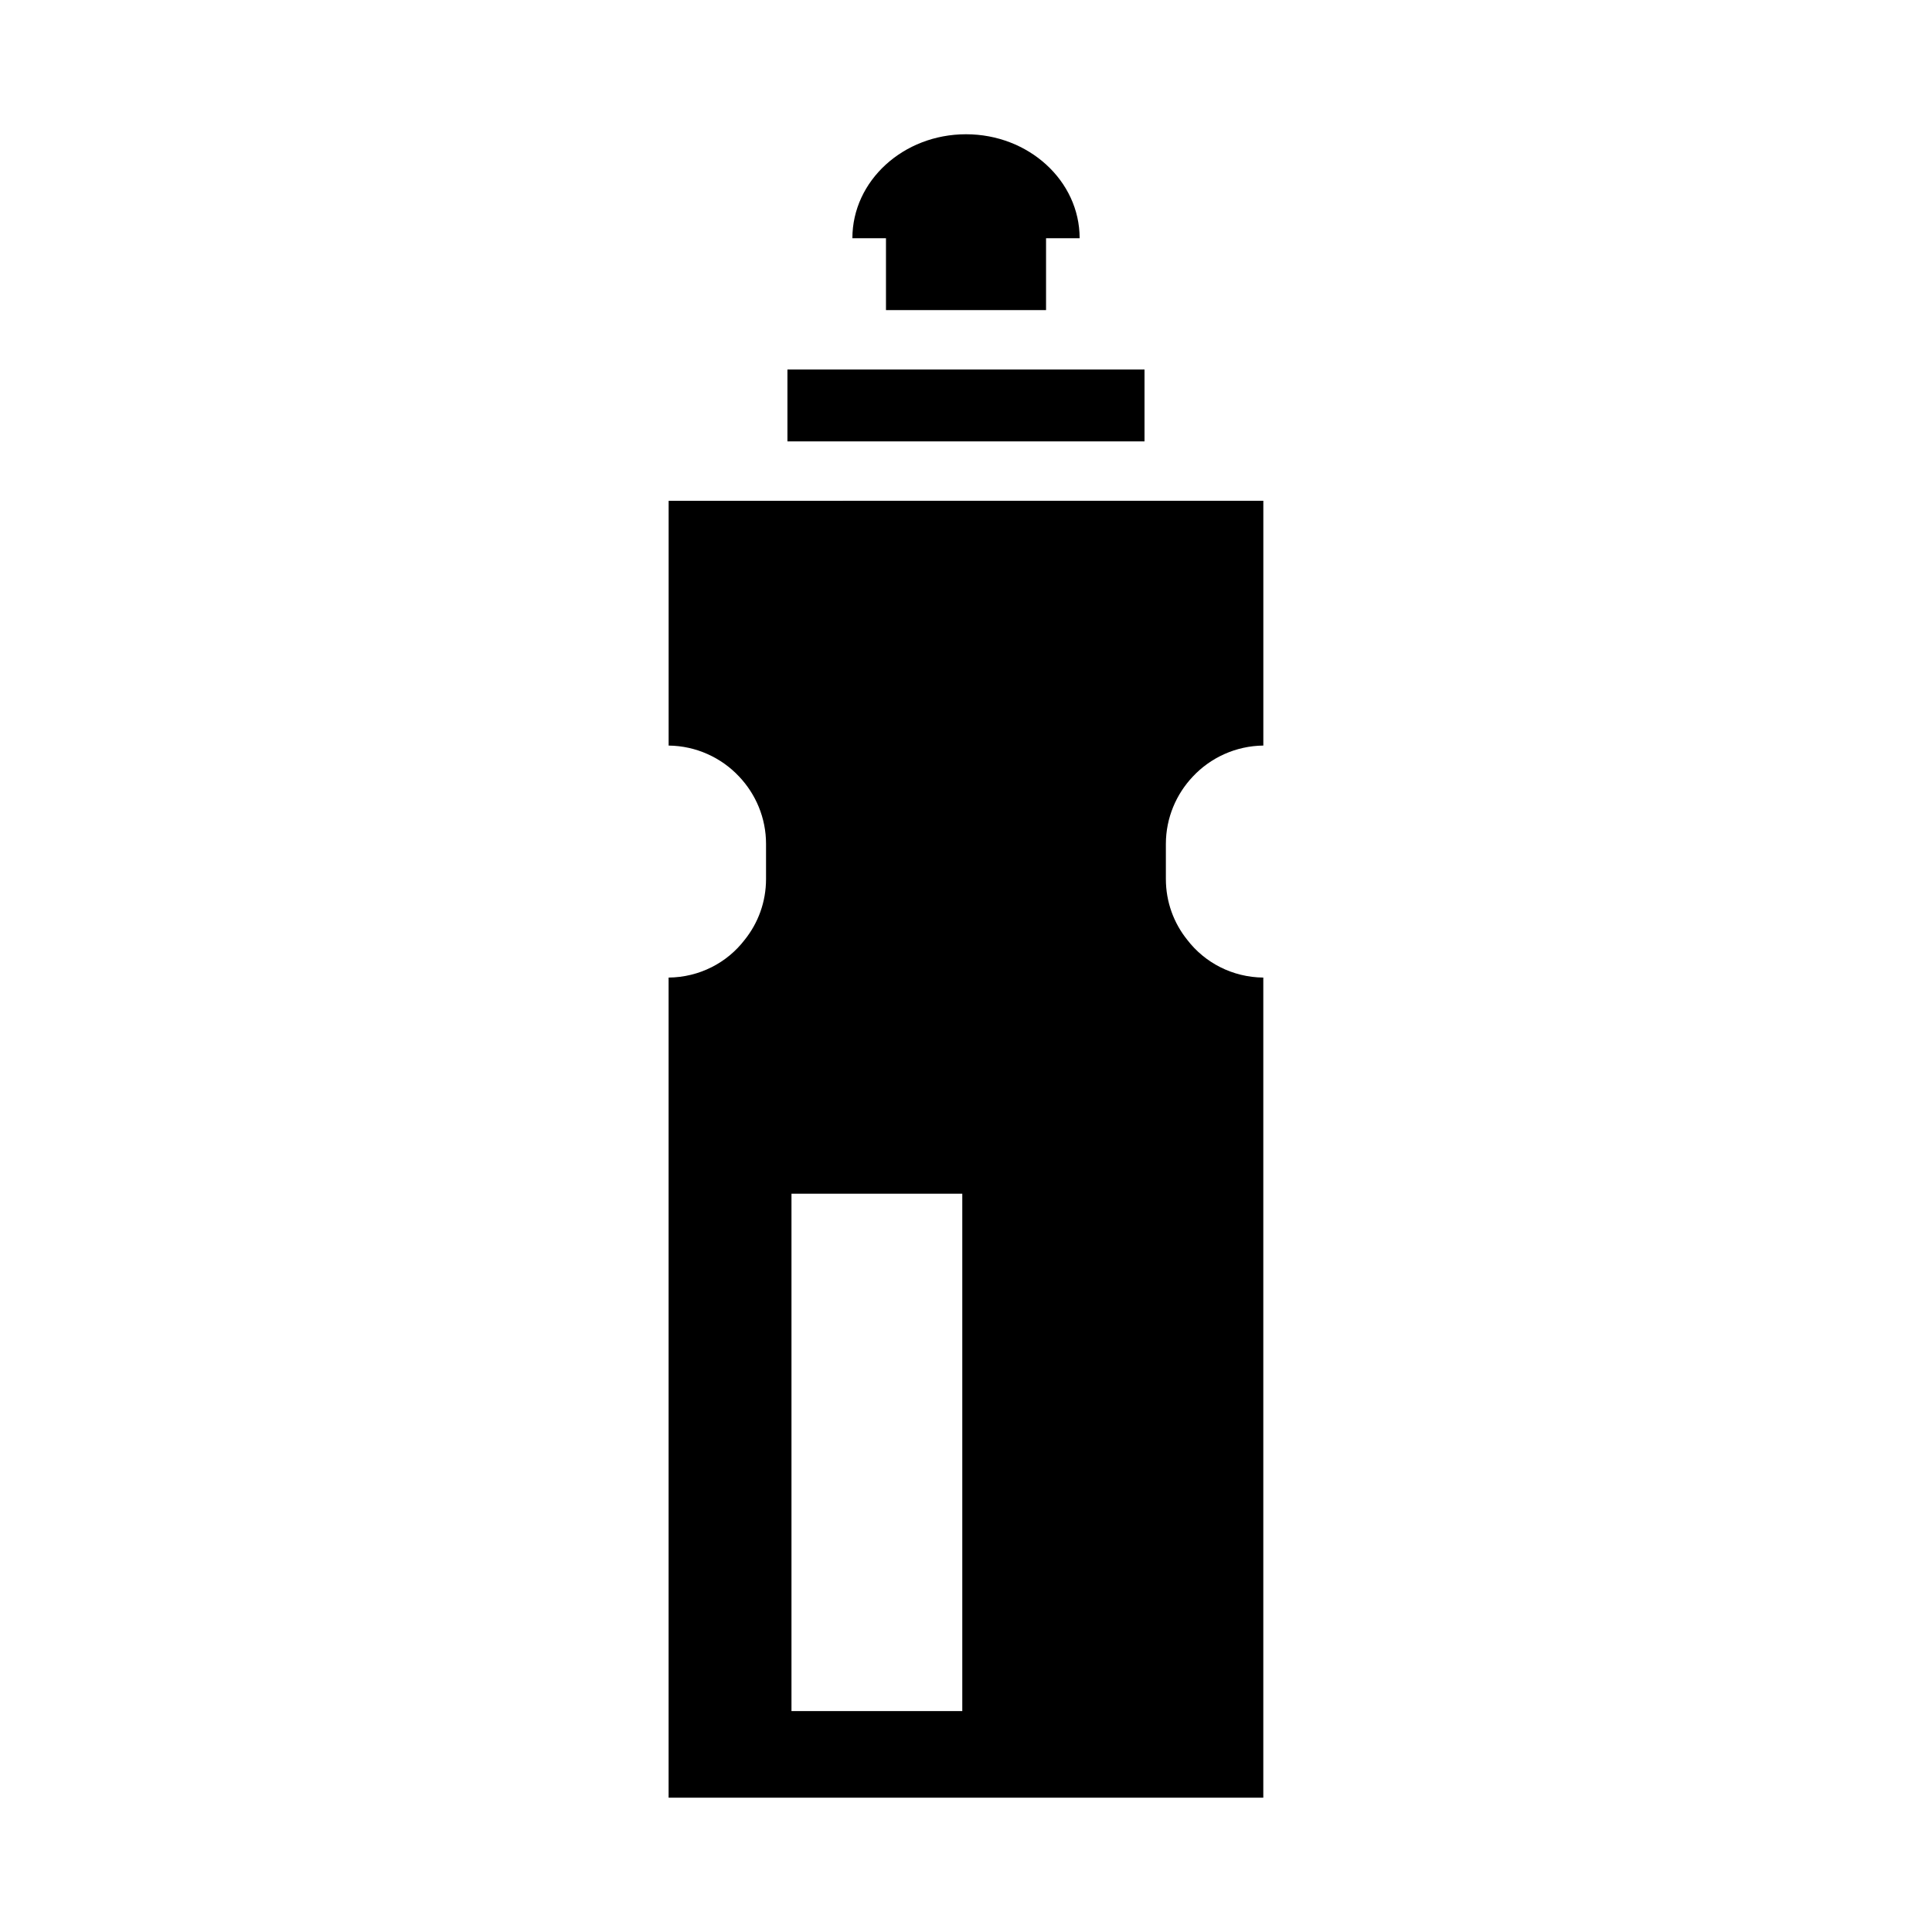 <?xml version="1.0" encoding="UTF-8"?>
<!-- Uploaded to: SVG Repo, www.svgrepo.com, Generator: SVG Repo Mixer Tools -->
<svg fill="#000000" width="800px" height="800px" version="1.1" viewBox="144 144 512 512" xmlns="http://www.w3.org/2000/svg">
 <g>
  <path d="m400 179.58c-16.617 0-30.109 12.336-30.109 27.551h8.902v19.051h42.422v-19.051h8.902c-0.008-15.215-13.492-27.551-30.117-27.551z"/>
  <path d="m352.68 241.93h94.629v19.043h-94.629z"/>
  <path d="m460.14 349.77c4.652-4.961 11.336-8.109 18.656-8.188v-64.867l-157.6 0.004v64.867c7.32 0.078 14.004 3.227 18.656 8.188 4.41 4.644 7.156 10.941 7.156 17.871v9.289c0 6.141-2.125 11.73-5.668 16.137-4.644 6.062-11.965 9.918-20.152 9.996v217.34h157.6v-217.34c-8.188-0.078-15.508-3.938-20.152-9.996-3.543-4.41-5.668-9.996-5.668-16.137v-9.289c0.008-6.93 2.766-13.23 7.172-17.875zm-61.125 247.68h-45.266v-137.1h45.266z"/>
 </g>
</svg>